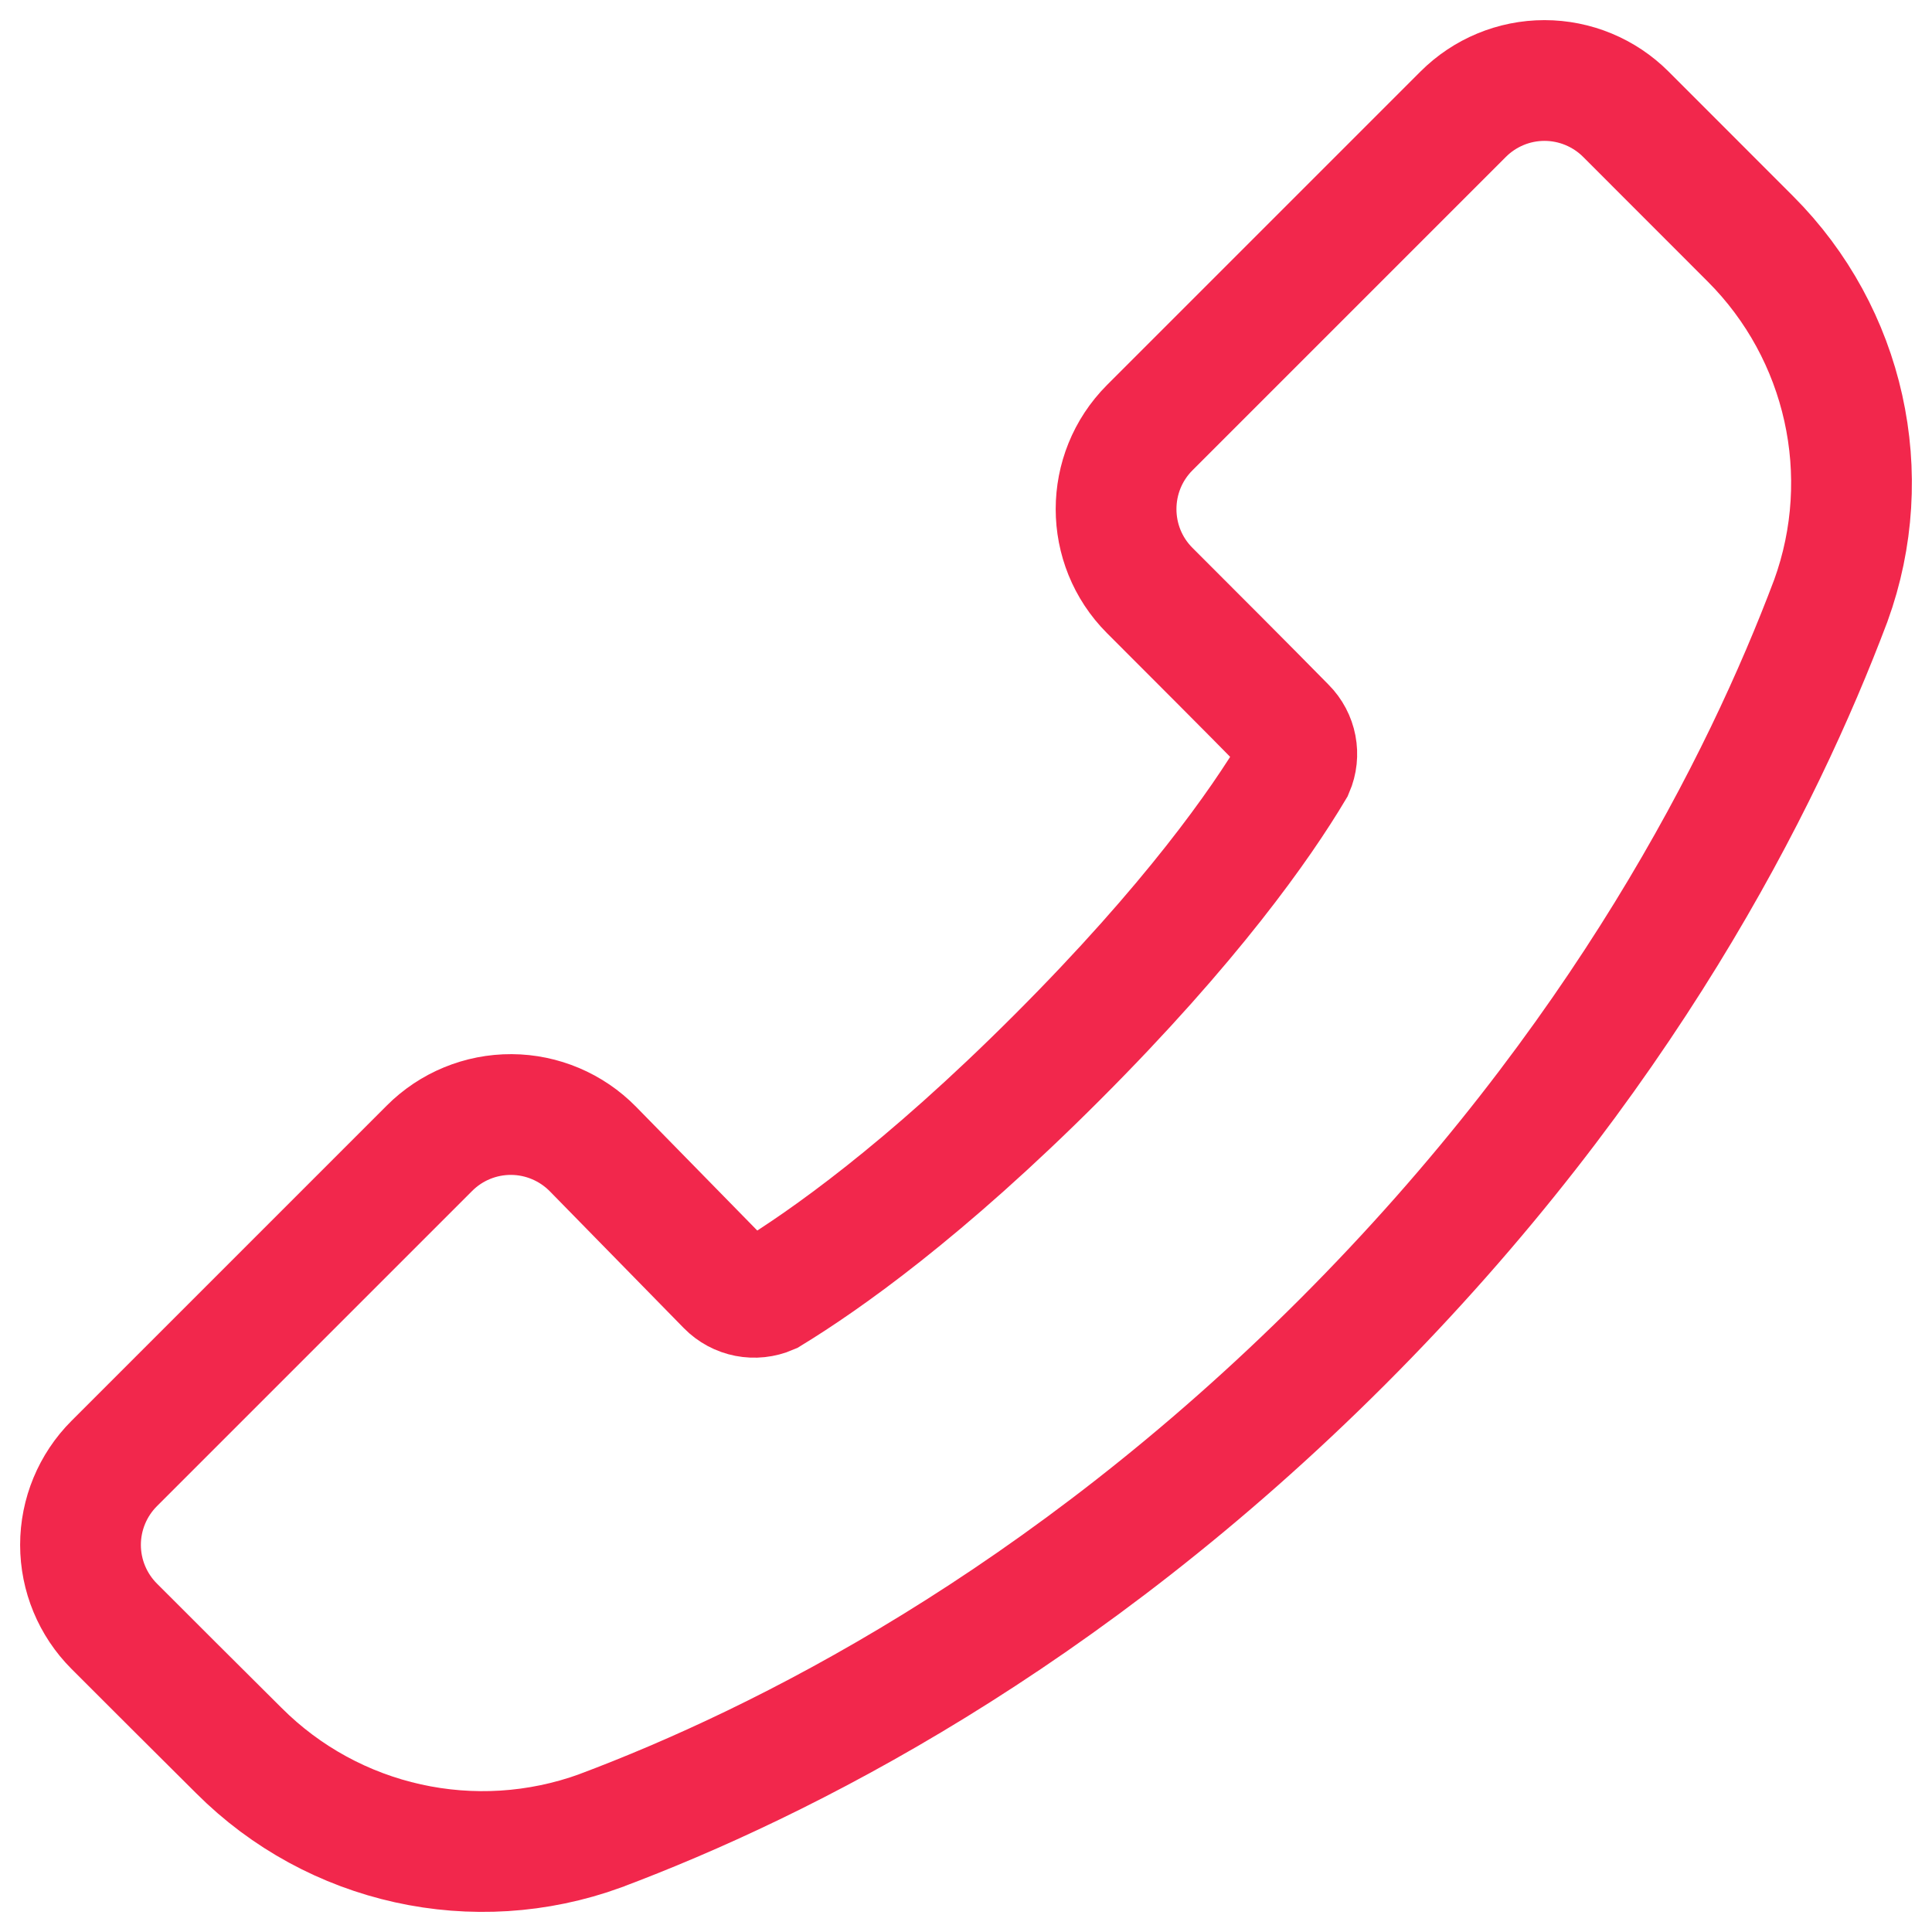 <?xml version="1.0" encoding="UTF-8"?> <svg xmlns="http://www.w3.org/2000/svg" width="24" height="24" viewBox="0 0 24 24" fill="none"> <path d="M7.464 22.74L7.46 22.742C5.896 23.311 4.143 22.923 2.968 21.747C2.424 21.207 1.849 20.632 1.419 20.202L1.419 20.202C1.151 19.934 1 19.57 1 19.191C1 18.812 1.151 18.448 1.419 18.18L5.335 14.264C5.604 13.994 5.971 13.843 6.353 13.845C6.734 13.847 7.099 14.002 7.366 14.274L9.03 15.973C9.168 16.114 9.378 16.155 9.561 16.076C10.24 15.661 11.47 14.799 13.132 13.136C14.802 11.466 15.664 10.233 16.071 9.551C16.147 9.375 16.108 9.17 15.971 9.033L15.968 9.03C15.506 8.559 14.801 7.854 14.282 7.335C13.725 6.777 13.725 5.872 14.282 5.313L18.176 1.419C18.444 1.151 18.807 1 19.186 1C19.565 1 19.929 1.151 20.197 1.419L21.744 2.967C22.921 4.144 23.311 5.897 22.743 7.462L22.741 7.467C21.898 9.704 20.158 13.187 16.677 16.669C13.194 20.152 9.705 21.898 7.464 22.74Z" stroke="#F2274C" stroke-width="1.5"></path> </svg> 